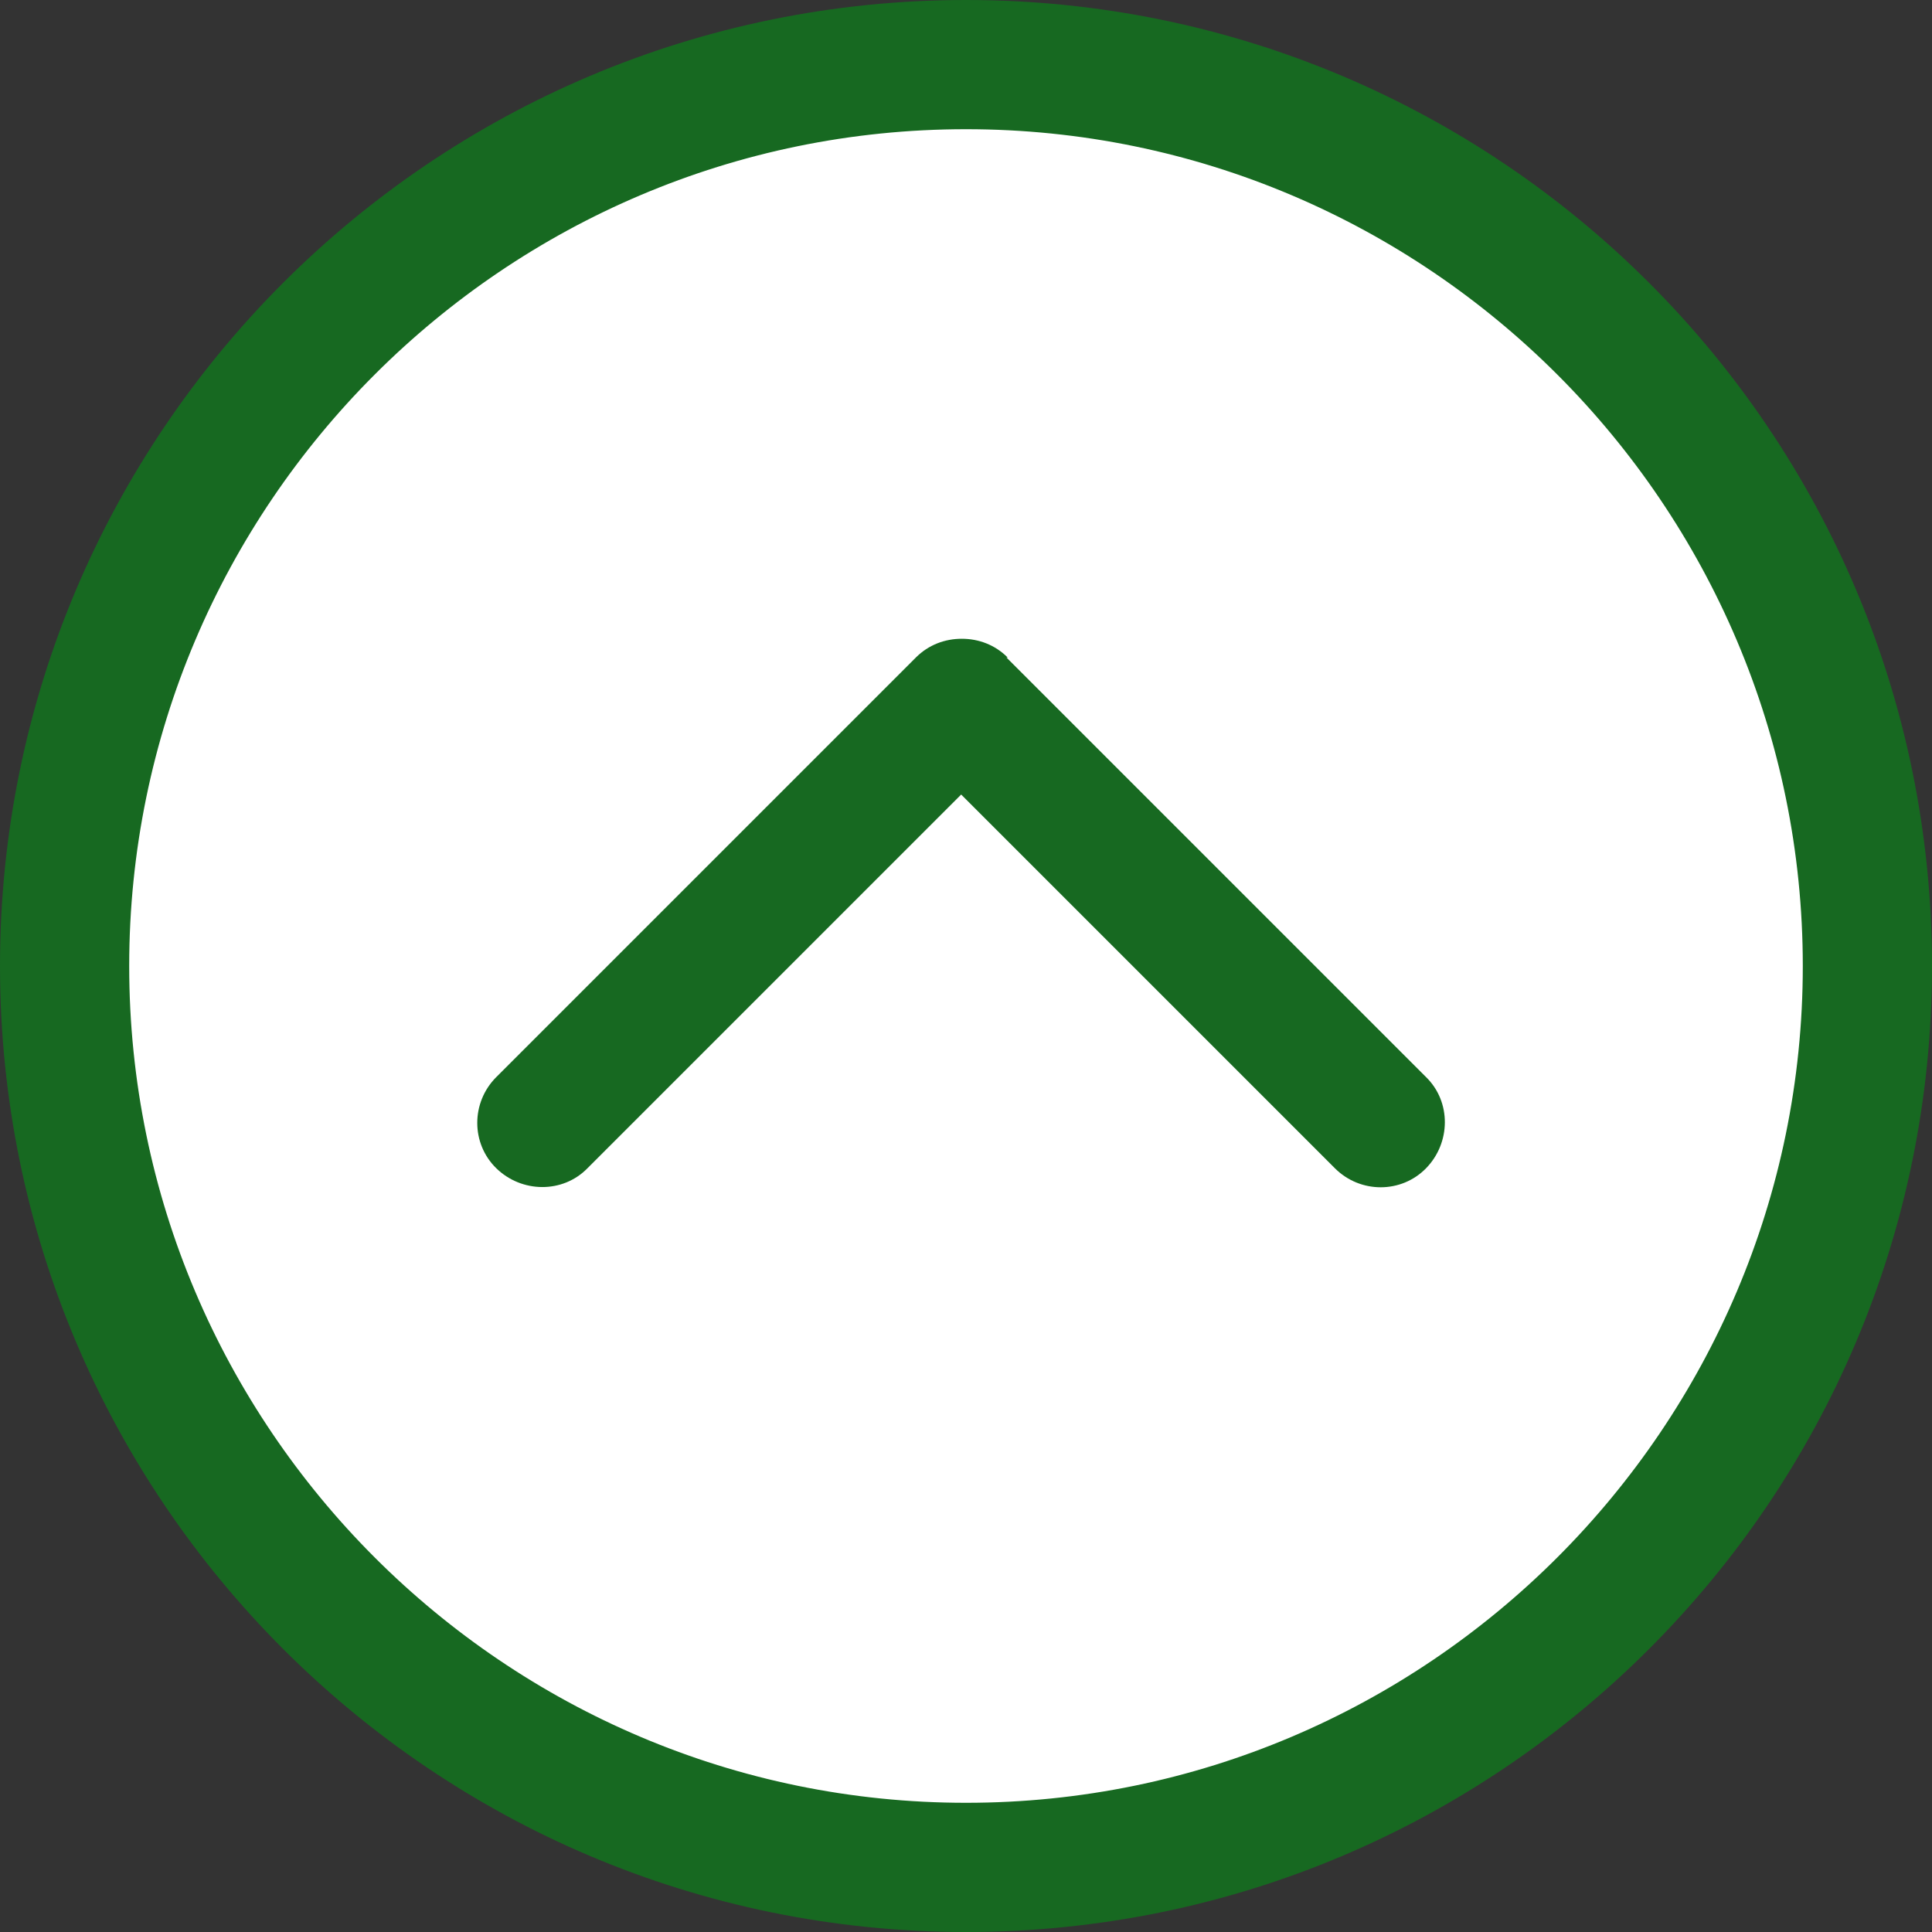 <?xml version="1.0" encoding="UTF-8"?>
<svg id="Ebene_1" xmlns="http://www.w3.org/2000/svg" version="1.1" viewBox="0 0 32 32">
  <rect x="0" y="0" width="32" height="32" fill="#333333" stroke="none"/>
  <!-- Generator: Adobe Illustrator 30.0.0, SVG Export Plug-In . SVG Version: 2.1.1 Build 123)  -->
  <defs>
    <style>
      .st0 {
        fill: #176921;
      }

      .st1 {
        fill: #fff;
      }
    </style>
  </defs>
  <circle class="st1" cx="16" cy="16" r="14.98"/>
  <path class="st0" d="M16.69,10.89c-.21-.21-.48-.31-.76-.31s-.55.1-.76.31l-6.95,6.95c-.42.42-.42,1.1,0,1.51s1.1.42,1.51,0l6.19-6.19,6.19,6.19c.42.42,1.1.42,1.51,0s.42-1.1,0-1.51l-6.95-6.95ZM16,0C7.16,0,0,7.17,0,16s7.17,16,16,16,16-7.16,16-16S24.84,0,16,0ZM16,29.86c-7.64,0-13.86-6.22-13.86-13.86S8.36,2.14,16,2.14s13.86,6.22,13.86,13.86-6.22,13.86-13.86,13.86Z"/>
</svg>